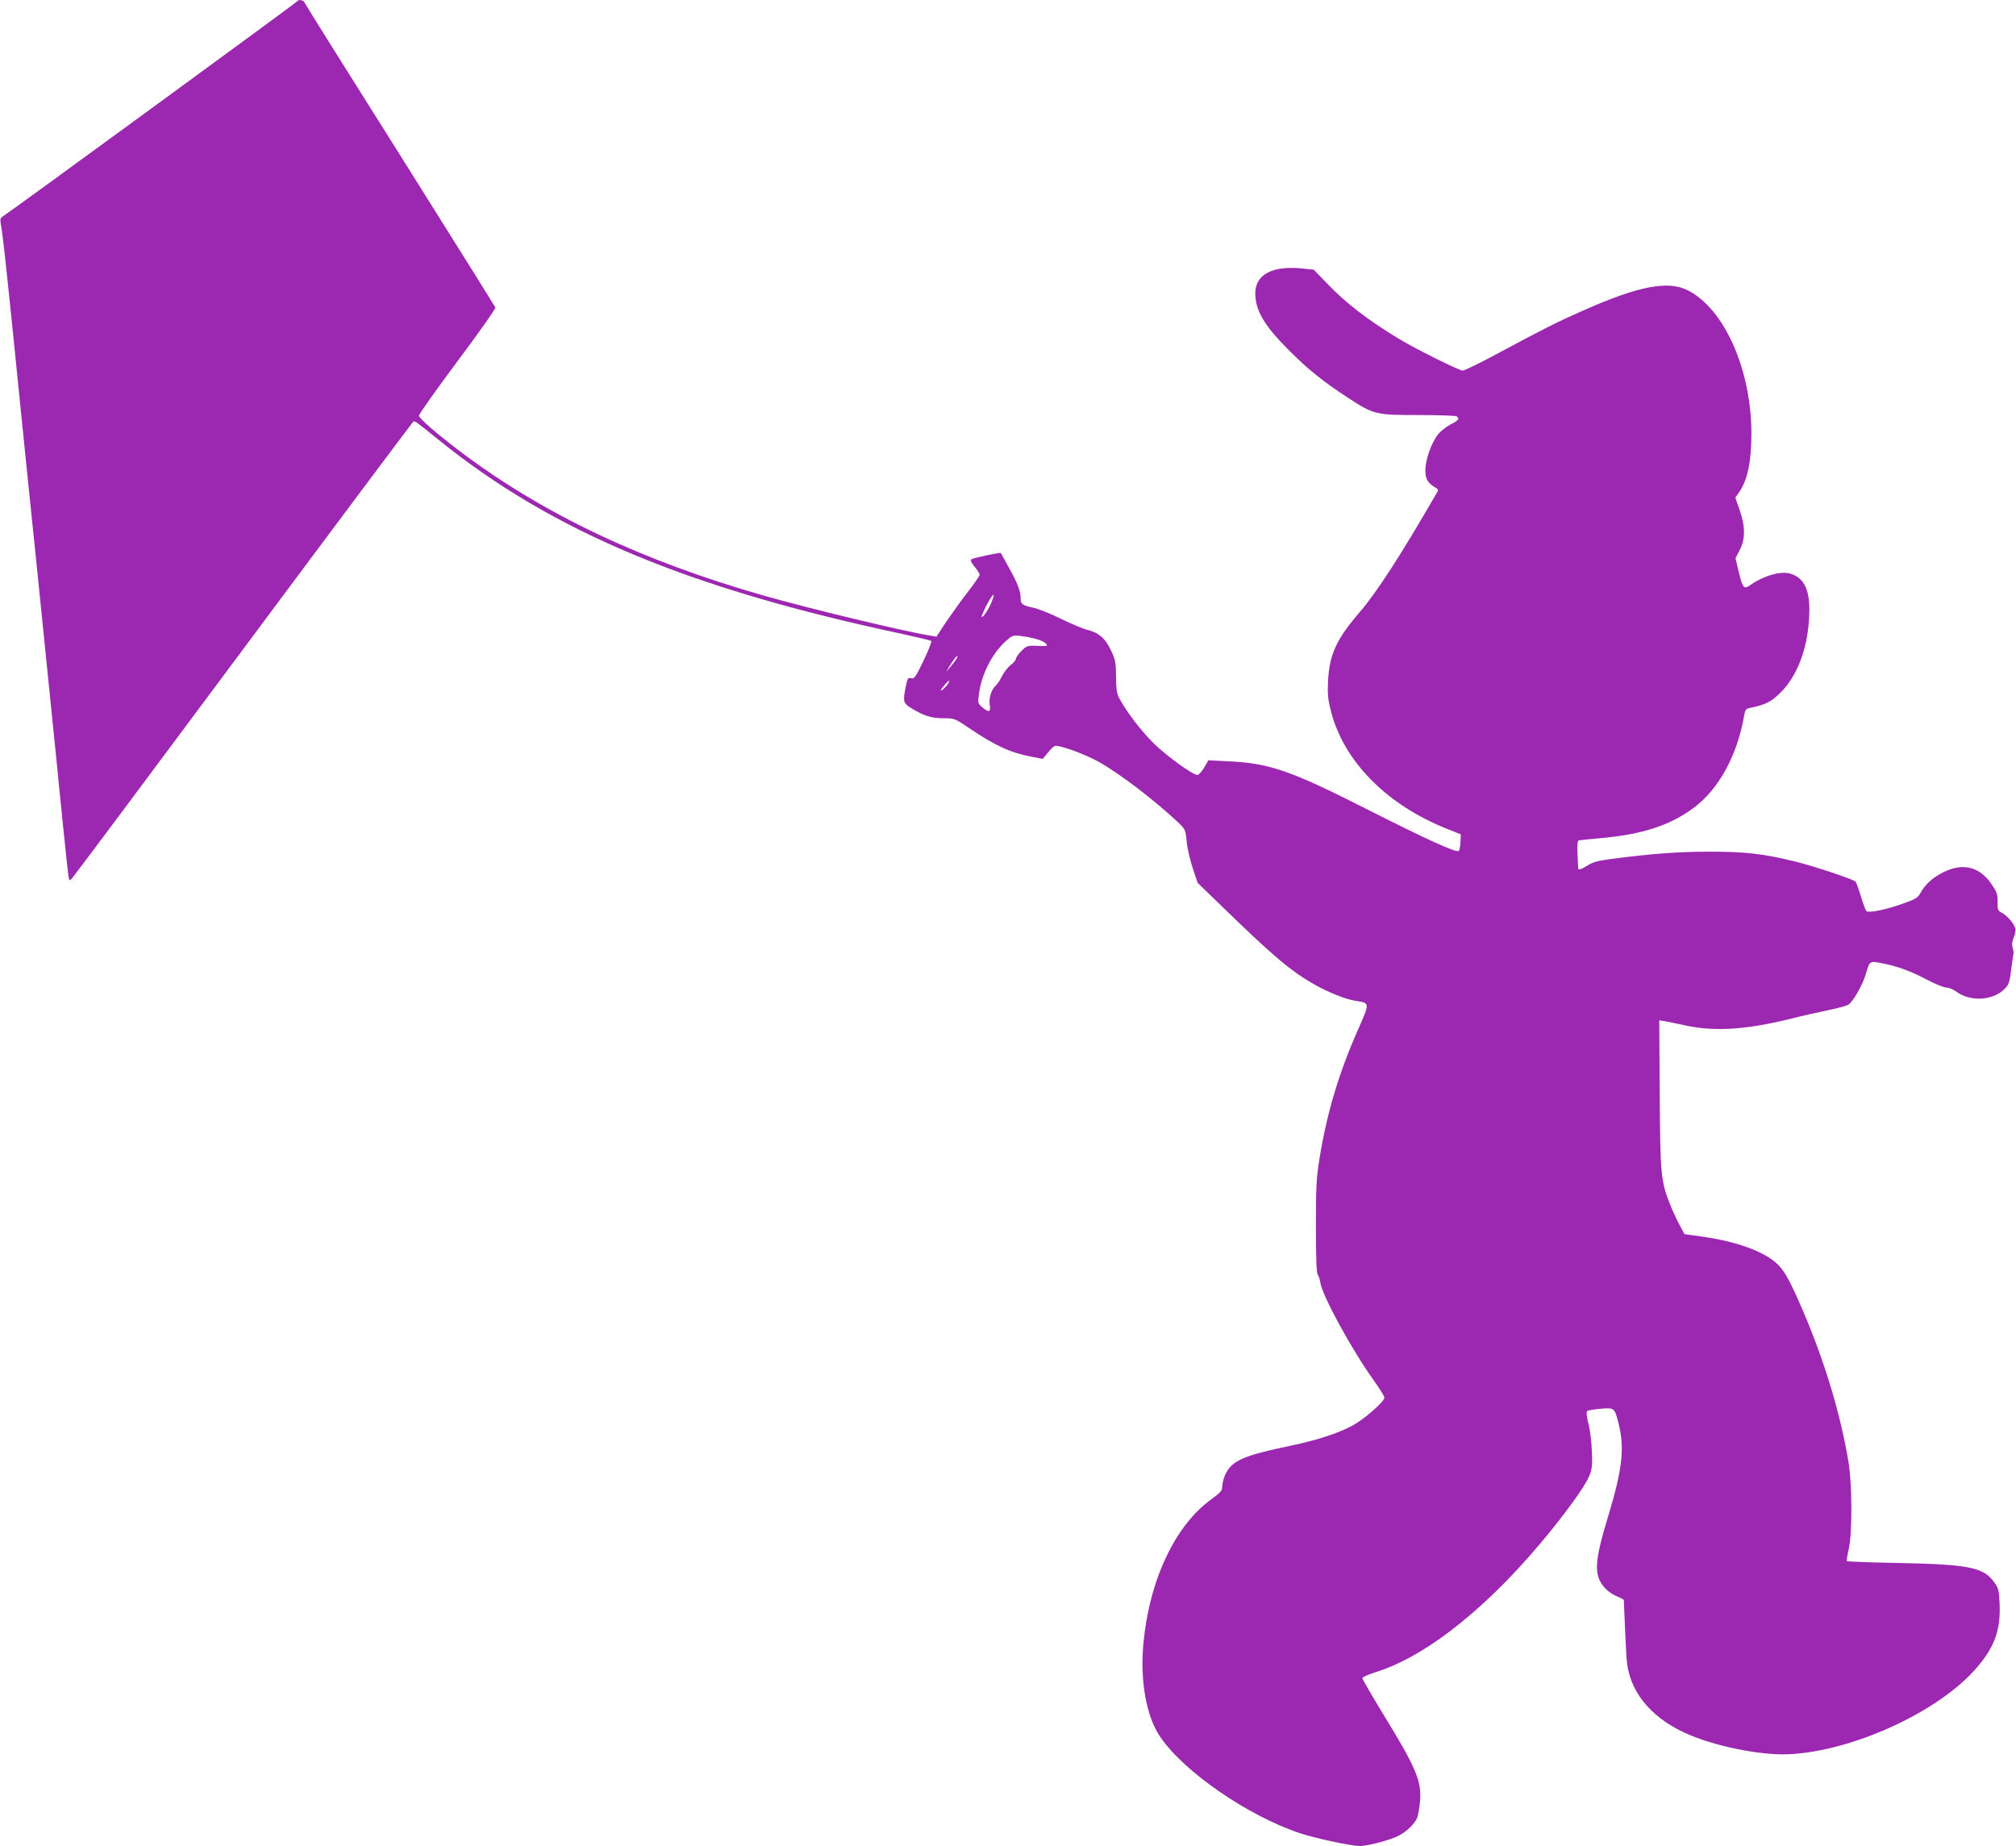 <?xml version="1.0" standalone="no"?>
<!DOCTYPE svg PUBLIC "-//W3C//DTD SVG 20010904//EN"
 "http://www.w3.org/TR/2001/REC-SVG-20010904/DTD/svg10.dtd">
<svg version="1.0" xmlns="http://www.w3.org/2000/svg"
 width="1280pt" height="1172pt" viewBox="0 0 1280 1172"
 preserveAspectRatio="xMidYMid meet">
<g transform="translate(0,1172) scale(0.1,-0.1)"
fill="#9c27b0" stroke="none">
<path d="M1885 11710 c-6 -9 -1819 -1334 -1863 -1361 -19 -11 -22 -20 -18 -44
14 -79 29 -218 76 -675 27 -272 64 -628 80 -790 17 -162 48 -473 71 -690 98
-965 141 -1386 169 -1670 17 -168 33 -316 36 -329 5 -24 6 -24 23 -5 10 10
499 665 1086 1454 587 789 1073 1438 1078 1442 12 7 9 9 164 -116 721 -582
1584 -942 2943 -1231 96 -21 178 -41 183 -44 4 -4 -18 -60 -49 -125 -51 -106
-59 -117 -79 -112 -20 5 -23 1 -34 -51 -19 -98 -17 -108 37 -140 77 -48 127
-63 203 -63 70 0 70 0 172 -69 161 -108 254 -150 390 -176 l68 -13 31 38 c17
22 37 41 45 44 24 9 190 -51 278 -100 135 -76 352 -241 506 -386 44 -42 46
-45 53 -117 3 -40 21 -117 38 -170 l32 -96 156 -151 c324 -315 436 -409 580
-491 90 -52 208 -99 272 -108 86 -13 86 -11 9 -185 -119 -268 -197 -528 -243
-814 -20 -123 -23 -177 -23 -432 0 -198 4 -295 11 -305 6 -8 14 -31 17 -52 13
-84 198 -423 338 -619 38 -53 69 -103 69 -111 0 -25 -132 -141 -206 -179 -92
-49 -220 -90 -374 -123 -326 -68 -393 -98 -435 -197 -8 -21 -15 -51 -15 -67 0
-25 -10 -36 -63 -75 -234 -166 -398 -511 -437 -917 -23 -238 18 -469 108 -598
152 -222 557 -500 887 -610 97 -32 326 -81 379 -81 49 0 193 38 245 65 53 27
105 78 120 117 5 15 13 60 17 101 11 129 -23 211 -236 558 -71 117 -130 218
-130 225 0 6 39 24 87 39 328 102 735 431 1112 900 136 169 221 292 244 350
16 42 18 68 14 155 -2 58 -12 136 -22 173 -11 42 -14 72 -8 78 5 5 43 12 84
15 88 8 90 6 113 -83 43 -165 29 -293 -65 -605 -74 -242 -86 -336 -50 -406 22
-44 65 -81 119 -102 17 -7 32 -15 32 -19 15 -368 17 -403 31 -456 40 -163 165
-298 356 -386 181 -84 481 -145 663 -136 409 20 956 273 1193 552 112 131 150
238 143 404 -4 84 -7 98 -33 134 -67 96 -160 115 -601 124 -183 3 -334 9 -336
12 -2 3 3 38 12 76 23 103 22 406 -1 550 -50 302 -147 627 -284 950 -81 190
-119 261 -163 305 -81 81 -254 146 -475 178 l-120 17 -32 60 c-18 33 -46 94
-62 135 -56 142 -60 191 -63 698 l-3 464 35 -5 c19 -4 78 -15 130 -27 188 -41
390 -28 685 46 54 14 153 36 219 50 65 13 126 30 134 37 32 25 88 126 107 188
26 90 24 89 103 74 98 -19 184 -50 289 -106 52 -27 106 -49 122 -49 15 0 42
-11 61 -25 92 -68 238 -58 312 21 23 25 29 43 38 124 7 52 13 96 15 98 2 2 -1
17 -6 34 -6 21 -4 41 7 67 8 19 13 46 9 58 -7 30 -52 81 -85 98 -26 14 -28 19
-27 69 1 47 -4 62 -36 109 -75 114 -182 142 -307 80 -69 -34 -116 -76 -147
-133 -17 -30 -32 -39 -109 -66 -106 -39 -220 -62 -234 -48 -5 5 -21 48 -35 94
-14 46 -29 88 -34 93 -16 16 -264 98 -385 128 -204 49 -311 62 -541 62 -199 0
-375 -13 -630 -47 -76 -10 -111 -19 -143 -39 -42 -27 -62 -33 -62 -19 0 4 -2
44 -4 90 -3 57 0 84 8 87 6 1 70 8 141 14 266 24 442 82 592 195 159 120 274
333 318 588 5 31 11 39 33 43 102 21 137 38 198 99 103 103 168 270 180 466
12 174 -26 263 -122 289 -60 16 -165 -14 -246 -70 -45 -33 -52 -26 -77 74
l-22 93 27 52 c36 70 36 149 -1 255 l-27 78 26 37 c52 77 76 192 76 370 0 405
-172 792 -404 909 -125 63 -311 28 -661 -127 -170 -75 -247 -114 -525 -263
-123 -67 -233 -120 -243 -120 -27 2 -305 141 -407 203 -193 117 -334 225 -452
348 l-87 90 -67 7 c-195 21 -305 -37 -304 -160 1 -106 57 -202 210 -355 122
-123 212 -196 378 -305 164 -107 176 -110 447 -110 127 0 236 -4 243 -8 21
-14 13 -26 -37 -51 -27 -14 -63 -42 -79 -62 -43 -52 -82 -162 -82 -230 0 -56
14 -80 66 -111 18 -10 18 -13 2 -40 -225 -389 -377 -624 -484 -748 -151 -176
-193 -270 -202 -440 -4 -82 0 -117 17 -185 81 -323 356 -602 746 -755 l80 -32
-2 -48 c-1 -26 -6 -52 -11 -57 -14 -14 -201 71 -606 276 -466 236 -603 282
-862 293 l-122 6 -27 -47 c-15 -25 -34 -46 -42 -46 -29 0 -188 114 -275 198
-80 78 -179 207 -223 292 -14 27 -19 59 -19 135 -1 90 -4 106 -32 166 -37 77
-77 112 -149 130 -27 6 -102 38 -166 69 -64 32 -143 64 -175 71 -74 16 -84 23
-84 65 0 42 -21 96 -79 199 -24 44 -45 82 -47 84 -5 5 -169 -30 -185 -39 -9
-6 -4 -19 19 -48 18 -22 32 -45 32 -51 0 -7 -35 -58 -79 -114 -43 -56 -104
-142 -137 -190 l-58 -89 -41 7 c-160 25 -774 173 -1060 255 -769 220 -1390
514 -1910 904 -150 112 -275 220 -275 237 0 10 110 165 245 346 135 180 243
334 240 341 -3 8 -275 442 -604 966 -330 523 -603 959 -607 969 -7 18 -39 23
-49 7z m4411 -3812 c-19 -47 -56 -102 -63 -94 -3 2 12 36 32 76 41 76 58 87
31 18z m280 -234 c28 -7 57 -21 64 -29 15 -18 13 -18 -63 -15 -53 2 -60 -1
-92 -33 -19 -19 -35 -42 -35 -50 0 -8 -15 -26 -34 -40 -18 -14 -42 -45 -54
-69 -11 -24 -29 -51 -41 -62 -27 -25 -44 -80 -37 -121 9 -45 -6 -51 -44 -18
-31 25 -32 28 -25 82 15 126 81 258 169 339 41 37 46 40 92 35 27 -3 72 -11
100 -19z m-509 -136 c-9 -13 -26 -34 -38 -48 l-21 -25 17 30 c27 44 49 74 54
69 2 -2 -3 -14 -12 -26z m-46 -146 c-5 -9 -19 -26 -32 -37 -26 -23 -17 -2 14
33 25 27 31 28 18 4z"/>
</g>
</svg>
